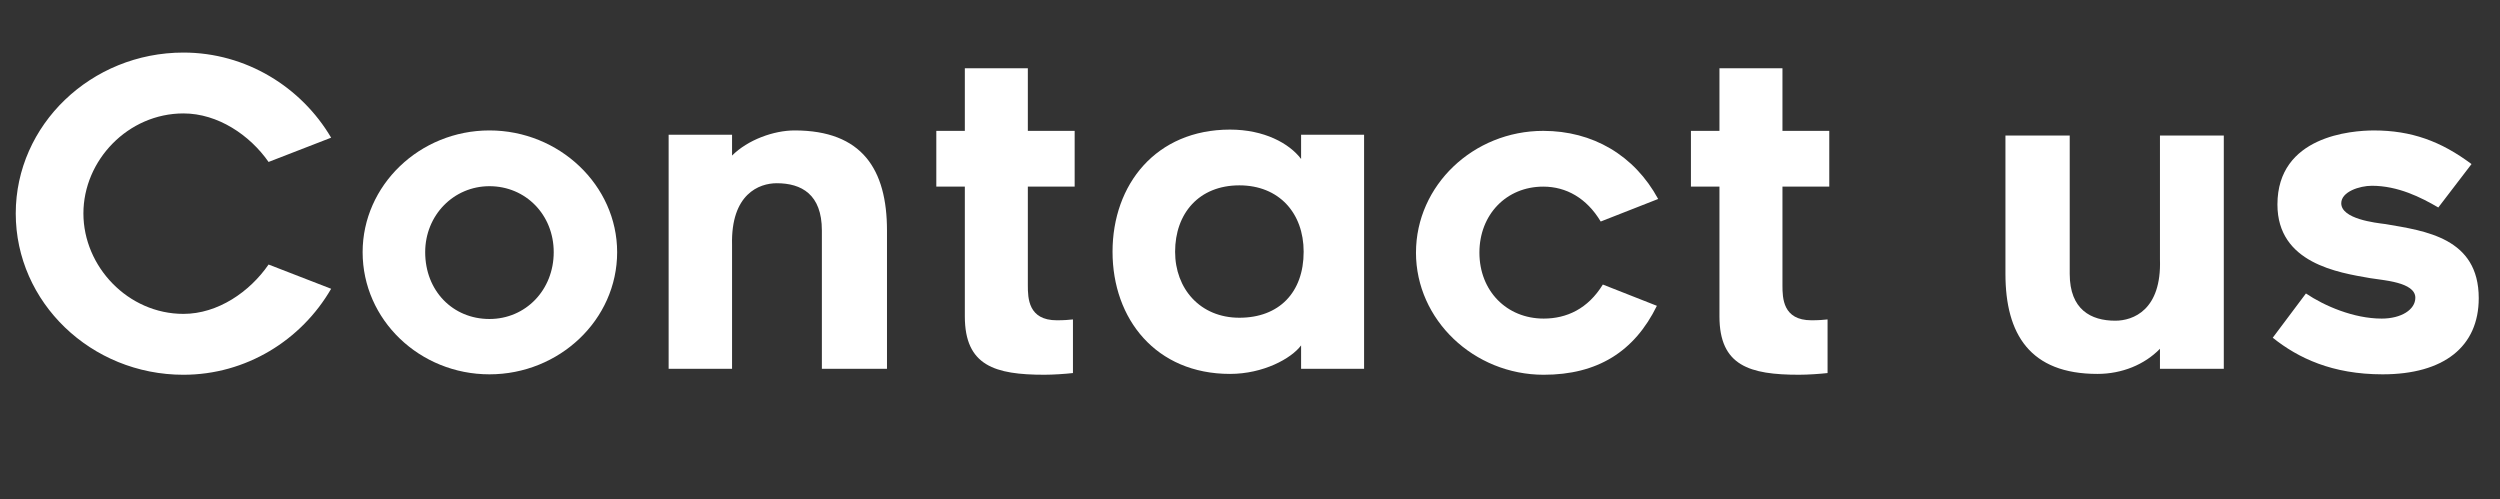 <?xml version="1.0" encoding="UTF-8"?><svg id="b" xmlns="http://www.w3.org/2000/svg" viewBox="0 0 155.231 31.013"><rect x="0" y="0" width="155.231" height="31.013" fill="#333333" stroke="none"/><g id="c"><path d="M11.391,23.27C5.656,23.27.978,18.776.978,13.253.978,7.756,5.656,3.264,11.391,3.264c3.885,0,7.32,2.141,9.17,5.285l-3.885,1.507c-1.163-1.665-3.145-3.013-5.286-3.013-3.436,0-6.211,2.906-6.211,6.21s2.775,6.237,6.211,6.237c2.141,0,4.123-1.374,5.286-3.065l3.885,1.506c-1.85,3.198-5.286,5.339-9.17,5.339Z" fill="#fff" stroke-width="0"/><path d="M22.516,15.658c0-4.149,3.542-7.559,7.876-7.559,4.334,0,7.928,3.409,7.928,7.559,0,4.202-3.594,7.585-7.928,7.585-4.334,0-7.876-3.383-7.876-7.585ZM26.401,15.658c0,2.405,1.718,4.149,3.991,4.149,2.246,0,3.99-1.798,3.99-4.149,0-2.326-1.744-4.097-3.99-4.097-2.22,0-3.991,1.797-3.991,4.097Z" fill="#fff" stroke-width="0"/><path d="M55.075,14.311v8.589h-4.043v-8.589c0-2.247-1.269-2.934-2.802-2.934-1.083,0-2.854.66-2.775,3.832v7.69h-3.938v-14.535h3.938v1.295c.978-.979,2.59-1.56,3.885-1.56,4.202,0,5.735,2.432,5.735,6.211Z" fill="#fff" stroke-width="0"/><path d="M63.821,17.72c0,.793.026,2.167,1.797,2.167.449,0,.767-.026,1.004-.053v3.33c-.476.053-1.216.105-1.771.105-3.066,0-4.942-.555-4.942-3.621v-8.061h-1.771v-3.462h1.771v-3.885h3.912v3.885h2.907v3.462h-2.907v6.132Z" fill="#fff" stroke-width="0"/><path d="M80.788,21.446c-.608.819-2.352,1.771-4.414,1.771-4.599,0-7.294-3.409-7.294-7.585s2.696-7.585,7.294-7.585c2.114,0,3.673.846,4.414,1.823v-1.506h3.911v14.535h-3.911v-1.453ZM76.956,11.509c-2.511,0-3.991,1.744-3.991,4.123,0,2.299,1.559,4.097,3.991,4.097,2.458,0,3.991-1.56,3.991-4.097,0-2.405-1.533-4.123-3.991-4.123Z" fill="#fff" stroke-width="0"/><path d="M87.922,15.685c0-4.176,3.568-7.559,7.902-7.559,3.065,0,5.656,1.507,7.135,4.229l-3.567,1.4c-.872-1.453-2.141-2.167-3.568-2.167-2.299,0-3.964,1.744-3.964,4.097,0,2.379,1.691,4.097,3.991,4.097,1.427,0,2.749-.608,3.673-2.114l3.356,1.321c-1.4,2.854-3.7,4.281-7.03,4.281-4.334,0-7.929-3.409-7.929-7.585Z" fill="#fff" stroke-width="0"/><path d="M110.677,17.72c0,.793.026,2.167,1.797,2.167.449,0,.767-.026,1.004-.053v3.33c-.476.053-1.216.105-1.771.105-3.066,0-4.942-.555-4.942-3.621v-8.061h-1.771v-3.462h1.771v-3.885h3.912v3.885h2.907v3.462h-2.907v6.132Z" fill="#fff" stroke-width="0"/><path d="M124.523,17.006v-8.589h3.991v8.589c0,2.22,1.322,2.907,2.828,2.907,1.11,0,2.88-.661,2.775-3.806v-7.69h3.964v14.482h-3.964v-1.242c-.952.978-2.352,1.56-3.885,1.56-4.176,0-5.709-2.458-5.709-6.211Z" fill="#fff" stroke-width="0"/><path d="M141.12,20.97l2.061-2.748c1.137.767,2.96,1.56,4.705,1.56,1.215,0,2.088-.556,2.088-1.295,0-.979-2.035-1.084-2.802-1.216-1.982-.344-5.761-.925-5.761-4.572,0-4.255,4.599-4.599,5.999-4.599,2.299,0,4.149.661,6.052,2.088l-2.062,2.695c-1.083-.634-2.51-1.348-4.123-1.348-.767,0-1.903.37-1.903,1.084,0,.978,2.114,1.216,2.749,1.295,2.458.423,5.788.846,5.788,4.599,0,3.013-2.167,4.73-5.973,4.73-3.119,0-5.233-1.005-6.818-2.273Z" fill="#fff" stroke-width="0"/></g></svg>